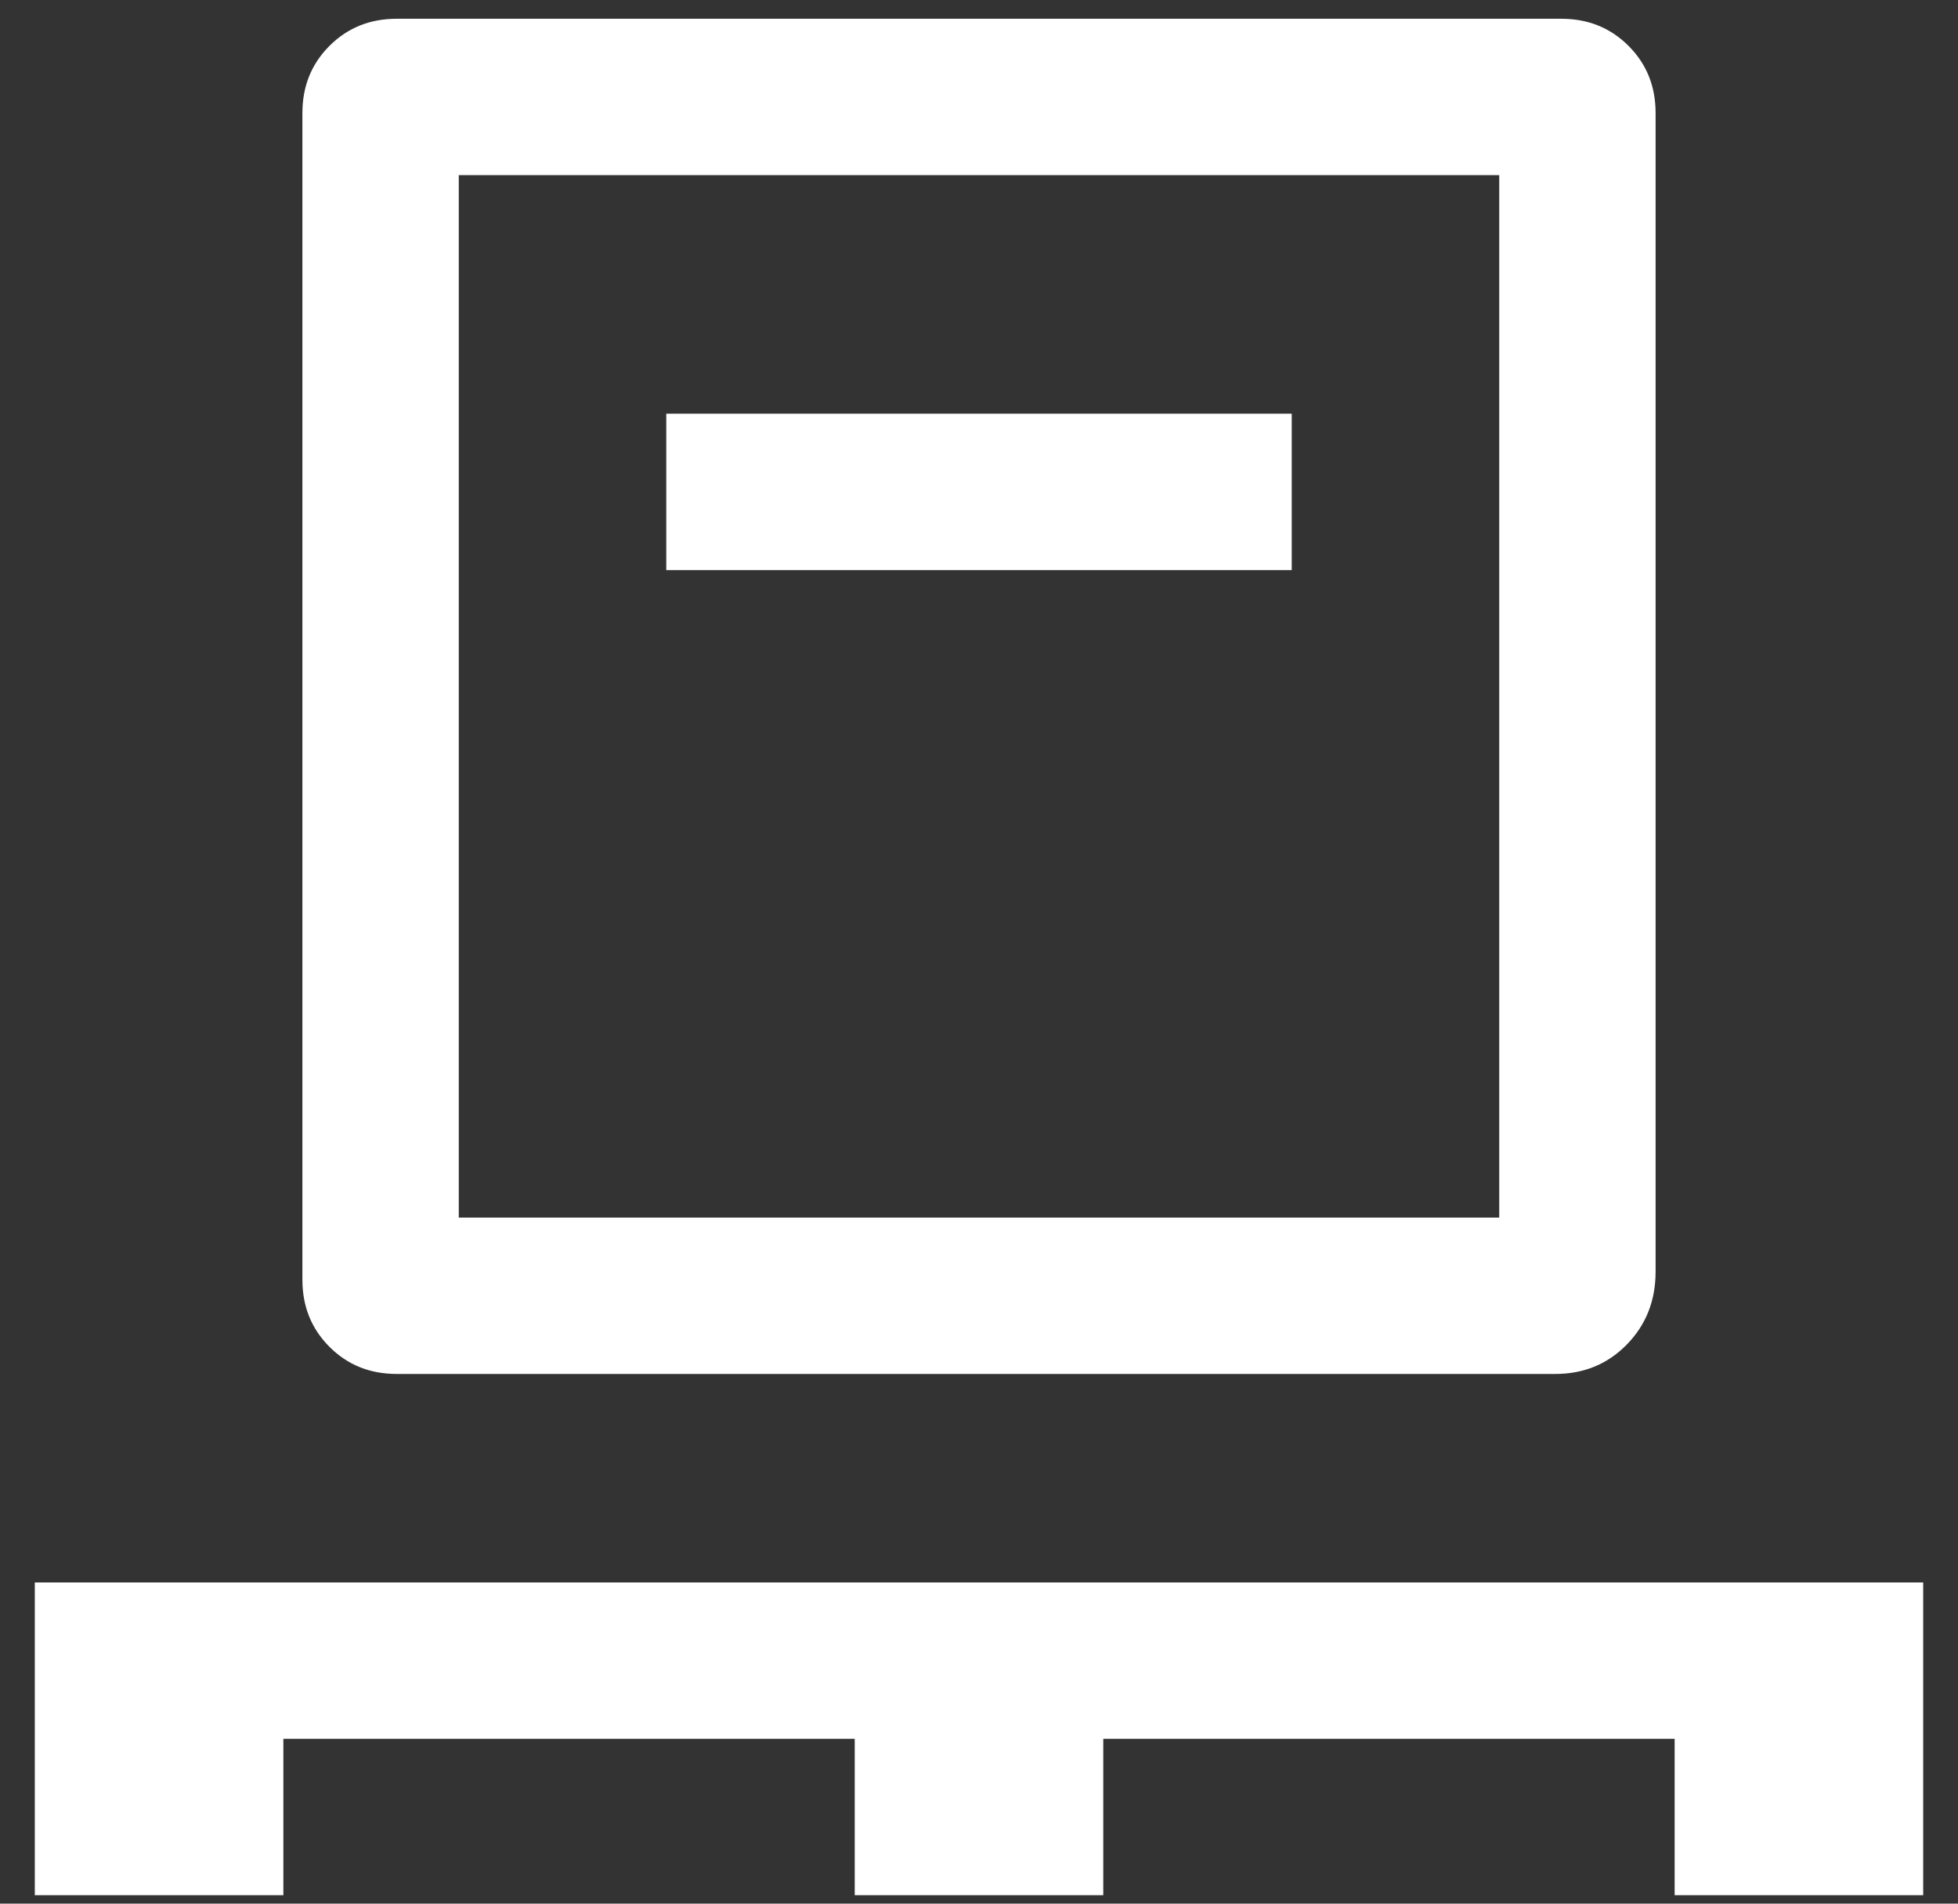 <svg width="36" height="35" viewBox="0 0 36 35" fill="none" xmlns="http://www.w3.org/2000/svg">
<rect x="0" y="0" width="36" height="35" fill="#333333" stroke="none"/>
<path d="M0.64 34.844V29.095H35.36V34.844H30.79V31.97H20.285V34.844H15.715V31.97H5.21V34.844H0.64ZM7.293 25.261C6.802 25.261 6.39 25.095 6.058 24.763C5.726 24.431 5.56 24.02 5.56 23.529V2.077C5.56 1.586 5.726 1.175 6.058 0.843C6.39 0.511 6.802 0.345 7.293 0.345H28.707C29.198 0.345 29.61 0.511 29.942 0.843C30.274 1.175 30.44 1.586 30.44 2.077V23.382C30.44 23.914 30.263 24.36 29.91 24.721C29.557 25.081 29.119 25.261 28.597 25.261H7.293ZM8.435 22.386H27.565V3.22H8.435V22.386ZM12.25 10.481H23.75V7.606H12.25V10.481Z" fill="white"/>
</svg>
